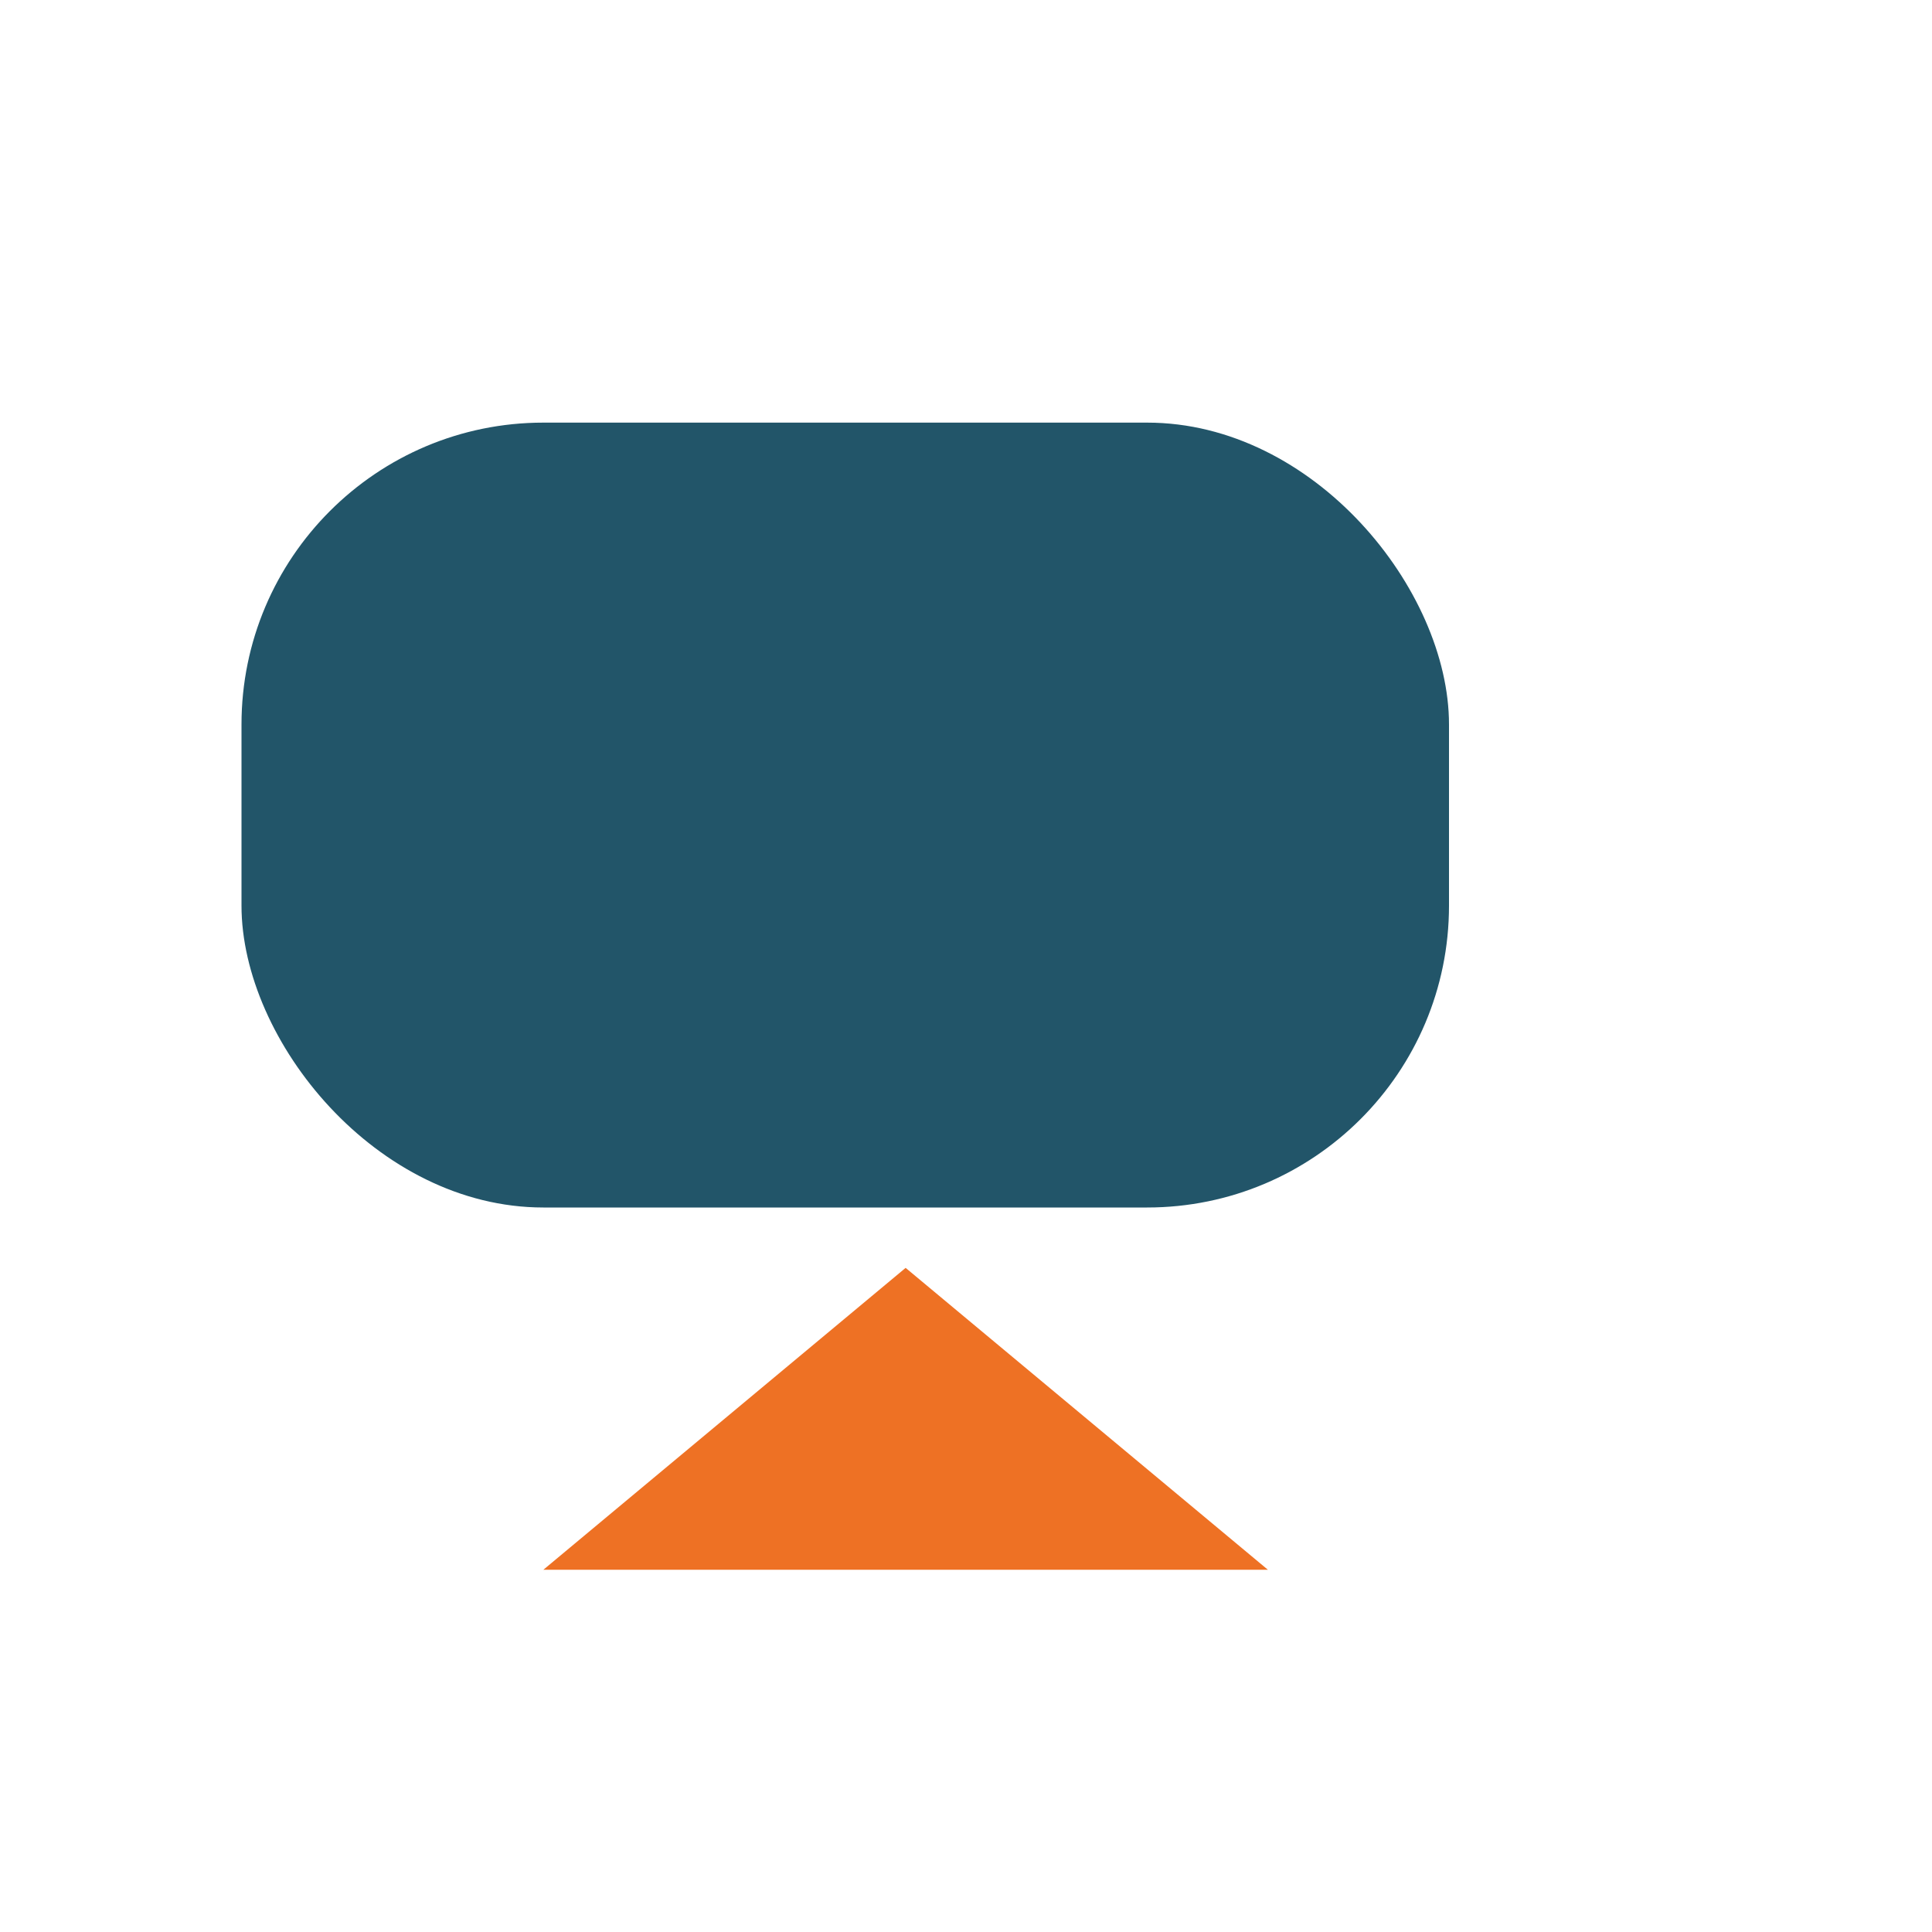 <?xml version="1.0" encoding="UTF-8"?>
<svg xmlns="http://www.w3.org/2000/svg" width="32" height="32" viewBox="0 0 32 32"><rect x="4" y="7" width="20" height="13" rx="5" fill="#225569"/><polygon points="9,26 15,21 21,26" fill="#EE7124"/></svg>